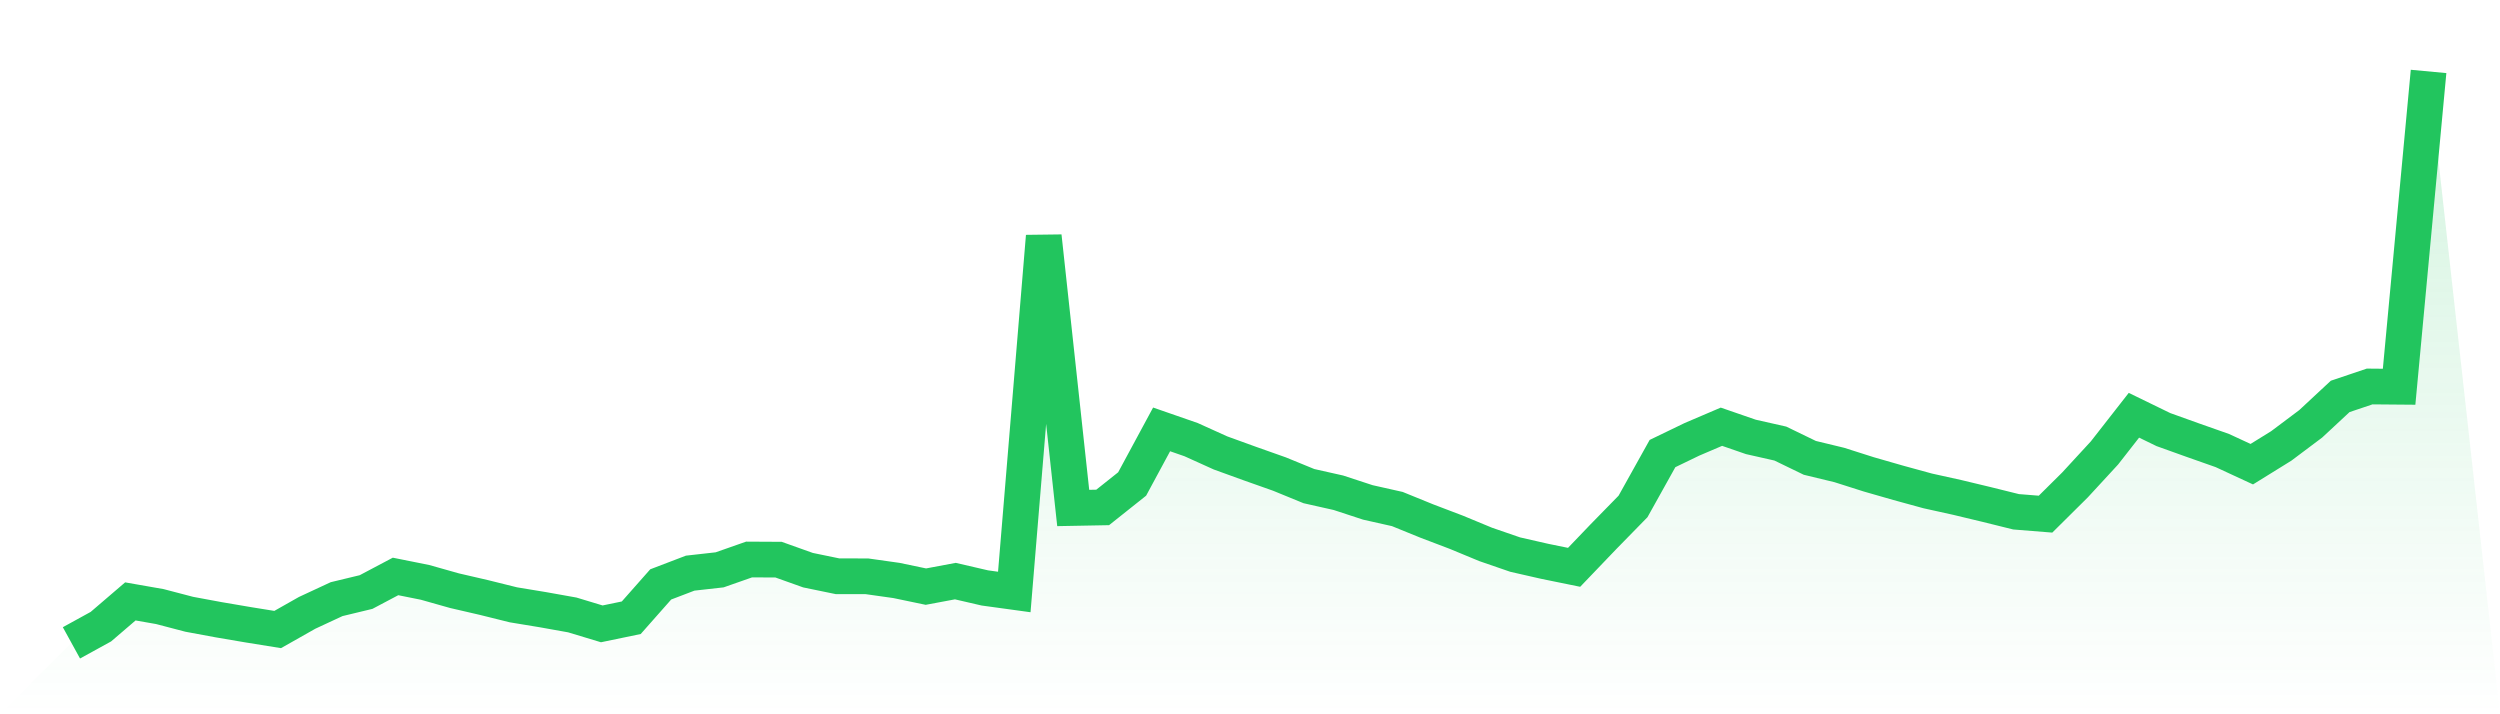 <svg viewBox="0 0 140 40" xmlns="http://www.w3.org/2000/svg">
<defs>
<linearGradient id="gradient" x1="0" x2="0" y1="0" y2="1">
<stop offset="0%" stop-color="#22c55e" stop-opacity="0.2"/>
<stop offset="100%" stop-color="#22c55e" stop-opacity="0"/>
</linearGradient>
</defs>
<path d="M4,36 L4,36 L5.65,35.093 L7.3,33.679 L8.95,33.968 L10.6,34.4 L12.25,34.706 L13.9,34.987 L15.55,35.253 L17.2,34.319 L18.85,33.552 L20.5,33.154 L22.15,32.281 L23.8,32.612 L25.45,33.078 L27.1,33.46 L28.75,33.87 L30.4,34.142 L32.05,34.437 L33.7,34.936 L35.35,34.594 L37,32.727 L38.65,32.096 L40.3,31.911 L41.95,31.332 L43.6,31.341 L45.25,31.93 L46.9,32.27 L48.55,32.273 L50.2,32.506 L51.85,32.851 L53.5,32.542 L55.15,32.924 L56.8,33.151 L58.45,13.234 L60.1,28.447 L61.75,28.416 L63.4,27.103 L65.05,24.046 L66.7,24.619 L68.35,25.365 L70,25.963 L71.65,26.547 L73.3,27.223 L74.95,27.594 L76.6,28.135 L78.25,28.506 L79.9,29.177 L81.55,29.805 L83.2,30.488 L84.85,31.057 L86.5,31.433 L88.15,31.77 L89.8,30.047 L91.45,28.36 L93.1,25.399 L94.75,24.602 L96.4,23.897 L98.05,24.467 L99.7,24.84 L101.35,25.64 L103,26.039 L104.65,26.564 L106.3,27.038 L107.95,27.49 L109.6,27.855 L111.25,28.251 L112.9,28.66 L114.55,28.792 L116.2,27.156 L117.85,25.365 L119.5,23.254 L121.15,24.057 L122.8,24.649 L124.45,25.23 L126.1,25.994 L127.75,24.972 L129.4,23.734 L131.05,22.199 L132.7,21.643 L134.35,21.657 L136,4 L140,40 L0,40 z" fill="url(#gradient)"/>
<path d="M4,36 L4,36 L5.65,35.093 L7.3,33.679 L8.95,33.968 L10.6,34.4 L12.25,34.706 L13.9,34.987 L15.55,35.253 L17.2,34.319 L18.85,33.552 L20.5,33.154 L22.15,32.281 L23.8,32.612 L25.45,33.078 L27.1,33.46 L28.75,33.87 L30.4,34.142 L32.05,34.437 L33.7,34.936 L35.35,34.594 L37,32.727 L38.65,32.096 L40.3,31.911 L41.95,31.332 L43.6,31.341 L45.25,31.93 L46.9,32.27 L48.55,32.273 L50.2,32.506 L51.85,32.851 L53.5,32.542 L55.15,32.924 L56.8,33.151 L58.45,13.234 L60.1,28.447 L61.75,28.416 L63.4,27.103 L65.05,24.046 L66.7,24.619 L68.35,25.365 L70,25.963 L71.65,26.547 L73.3,27.223 L74.95,27.594 L76.6,28.135 L78.25,28.506 L79.9,29.177 L81.55,29.805 L83.2,30.488 L84.85,31.057 L86.5,31.433 L88.15,31.77 L89.8,30.047 L91.45,28.36 L93.1,25.399 L94.75,24.602 L96.4,23.897 L98.05,24.467 L99.7,24.84 L101.35,25.64 L103,26.039 L104.65,26.564 L106.3,27.038 L107.95,27.49 L109.6,27.855 L111.25,28.251 L112.9,28.66 L114.55,28.792 L116.2,27.156 L117.85,25.365 L119.5,23.254 L121.15,24.057 L122.8,24.649 L124.45,25.23 L126.1,25.994 L127.75,24.972 L129.4,23.734 L131.05,22.199 L132.7,21.643 L134.35,21.657 L136,4" fill="none" stroke="#22c55e" stroke-width="2"/>
</svg>